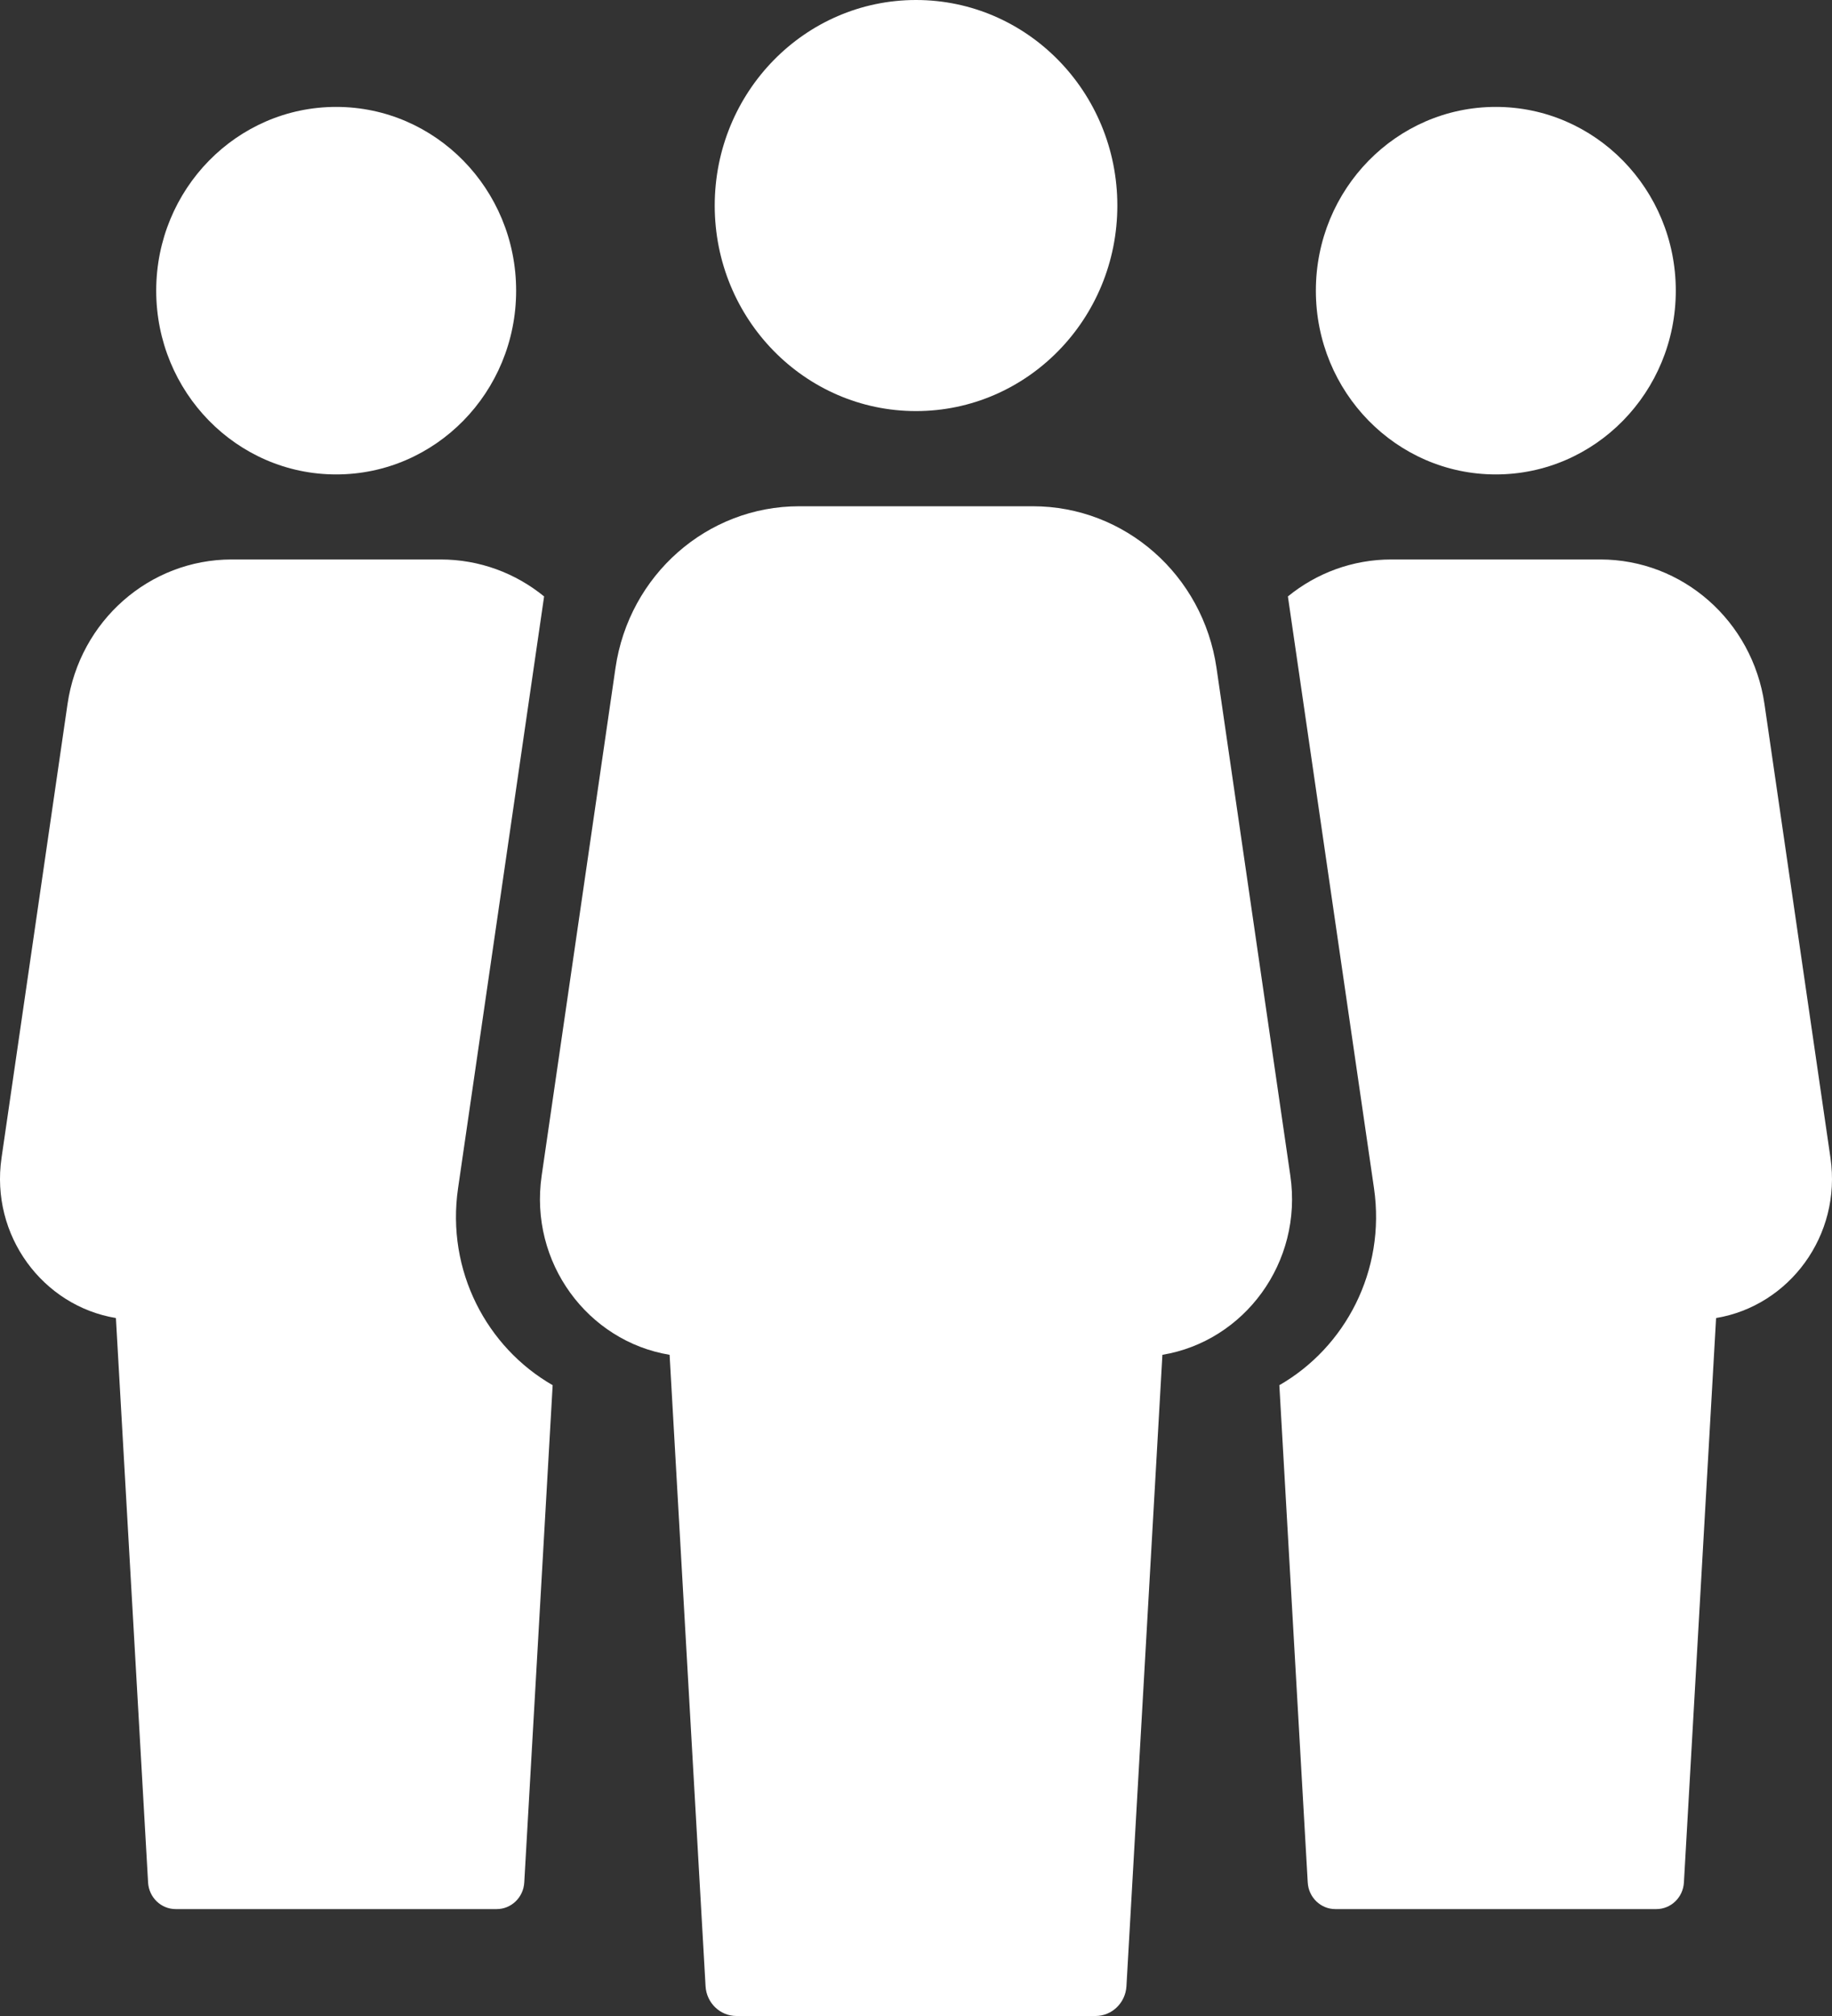 <svg width="30" height="33" viewBox="0 0 30 33" fill="none" xmlns="http://www.w3.org/2000/svg">
<rect x="0" y="0" width="30" height="33" fill="#333333" stroke="none"/>
<path d="M18.297 3.365C18.297 5.223 16.821 6.729 15 6.729C13.18 6.729 11.704 5.223 11.704 3.365C11.704 1.506 13.18 -3.17159e-07 15 -3.60971e-07C16.821 -4.04783e-07 18.297 1.506 18.297 3.365Z" fill="white"/>
<path d="M27.442 4.758C27.442 6.419 26.122 7.766 24.495 7.766C22.867 7.766 21.548 6.419 21.548 4.758C21.548 3.097 22.867 1.75 24.495 1.75C26.122 1.75 27.442 3.097 27.442 4.758Z" fill="white"/>
<path d="M8.452 4.758C8.452 6.419 7.133 7.766 5.505 7.766C3.878 7.766 2.558 6.419 2.558 4.758C2.558 3.097 3.878 1.75 5.505 1.75C7.133 1.75 8.452 3.097 8.452 4.758Z" fill="white"/>
<path d="M13.086 8.287C11.58 8.287 10.301 9.412 10.079 10.933L8.87 19.245C8.663 20.666 9.625 21.955 10.965 22.177L11.554 32.513C11.57 32.786 11.792 33 12.06 33L17.94 33C18.208 33 18.43 32.786 18.446 32.513L19.035 22.177C20.375 21.955 21.337 20.666 21.13 19.245L19.921 10.933C19.699 9.412 18.42 8.287 16.914 8.287L13.086 8.287Z" fill="white"/>
<path d="M8.91 9.763L7.501 19.45C7.304 20.802 7.972 22.056 9.05 22.674L8.585 30.815C8.571 31.059 8.373 31.25 8.133 31.25L2.877 31.25C2.637 31.25 2.439 31.059 2.425 30.815L1.898 21.575C0.7 21.376 -0.16 20.224 0.025 18.954L1.106 11.523C1.304 10.164 2.447 9.158 3.794 9.158L7.216 9.158C7.852 9.158 8.443 9.382 8.91 9.763Z" fill="white"/>
<path d="M20.95 22.674C22.028 22.056 22.696 20.802 22.5 19.45L21.09 9.763C21.557 9.382 22.148 9.158 22.784 9.158L26.206 9.158C27.552 9.158 28.696 10.164 28.894 11.523L29.975 18.954C30.16 20.224 29.3 21.376 28.102 21.575L27.575 30.815C27.561 31.059 27.363 31.25 27.123 31.25L21.867 31.25C21.627 31.25 21.429 31.059 21.415 30.815L20.95 22.674Z" fill="white"/>
</svg>
